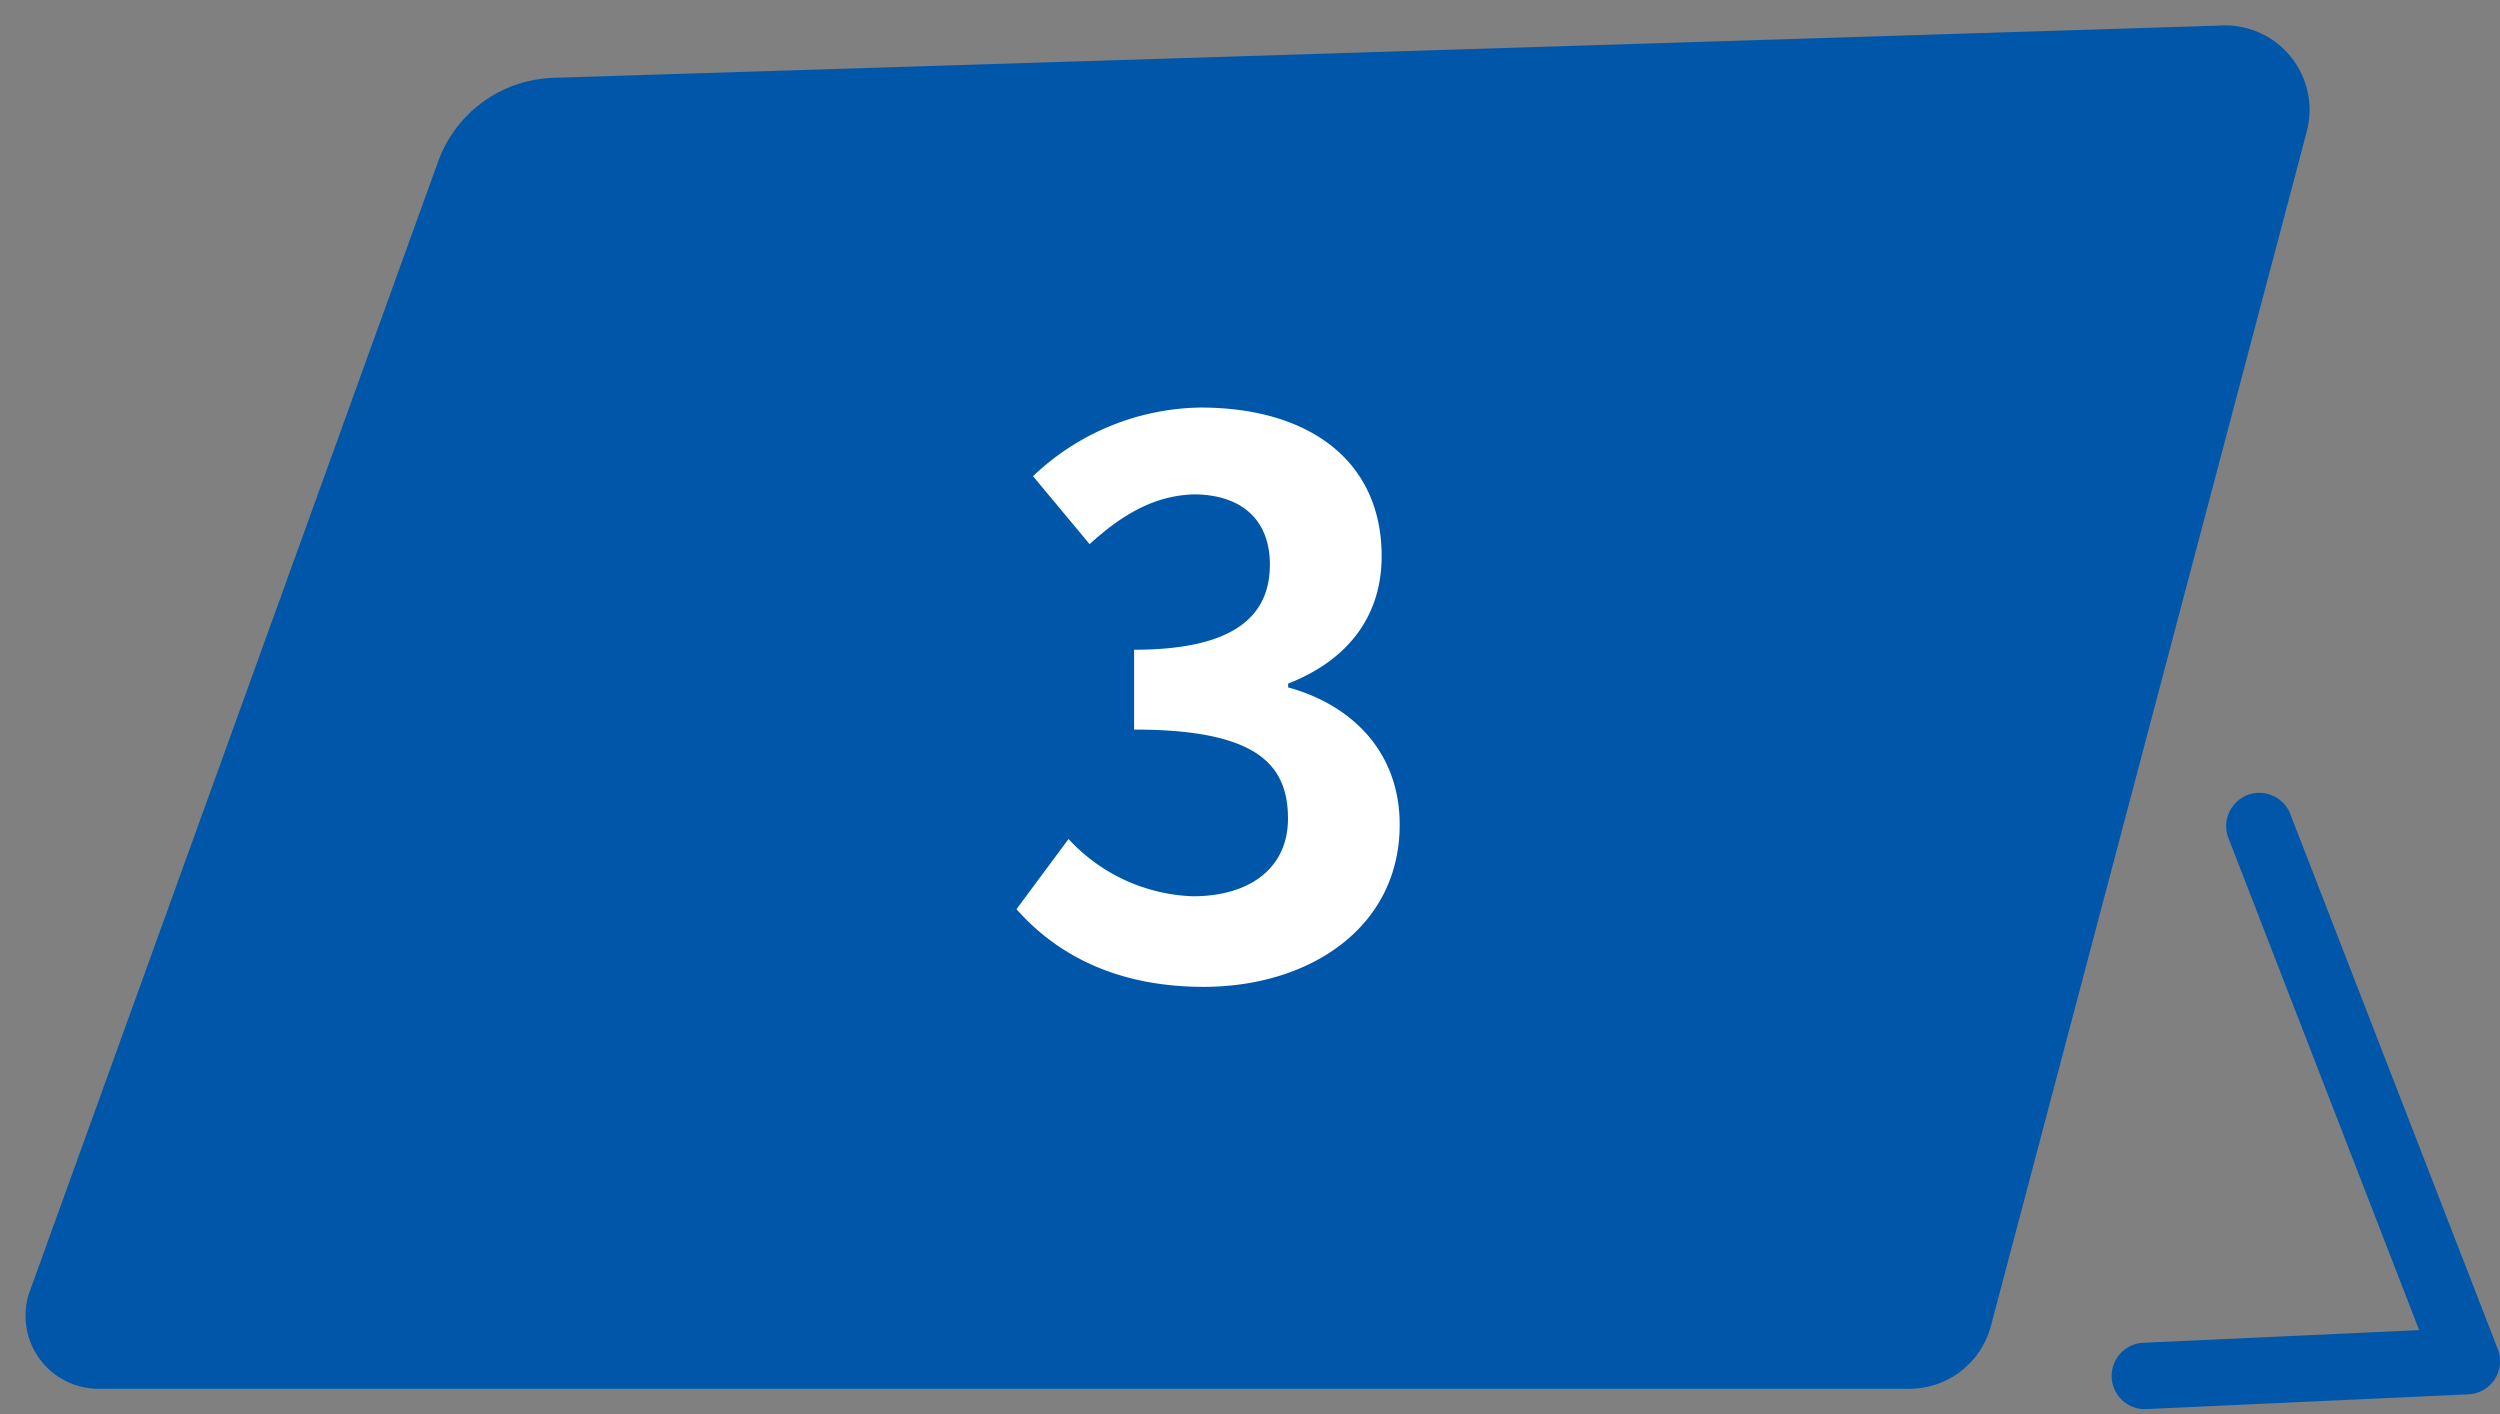<svg xmlns="http://www.w3.org/2000/svg" xmlns:xlink="http://www.w3.org/1999/xlink" width="159.09" height="90" viewBox="0 0 159.09 90">
  <rect x="0" y="0" width="159.09" height="90" fill="#808080" stroke="none"/>
  <defs>
    <clipPath id="clip-path">
      <rect id="長方形_483" data-name="長方形 483" width="159.09" height="90" fill="none"/>
    </clipPath>
  </defs>
  <g id="グループ_1433" data-name="グループ 1433" transform="translate(-350 -3489)">
    <g id="グループ_915" data-name="グループ 915" transform="translate(350 3489)">
      <g id="グループ_913" data-name="グループ 913" transform="translate(0 0)" clip-path="url(#clip-path)">
        <path id="パス_535" data-name="パス 535" d="M26.729,8.827.746,80.713a4.149,4.149,0,0,0,3.9,5.558H119.883a4.876,4.876,0,0,0,4.718-3.636L144.7,6.624A4.882,4.882,0,0,0,139.634.508L33.616,3.832a7.577,7.577,0,0,0-6.888,5" transform="translate(1.619 1.615)" fill="#0057aa"/>
        <path id="パス_536" data-name="パス 536" d="M139.986,0h0a5.378,5.378,0,0,1,5.189,6.751l-20.1,76.011a5.374,5.374,0,0,1-5.2,4H4.646A4.645,4.645,0,0,1,.28,80.545L26.263,8.659A8.073,8.073,0,0,1,33.6,3.337L139.609.013C139.735,0,139.862,0,139.986,0Zm-20.1,85.776a4.383,4.383,0,0,0,4.239-3.266L144.218,6.5A4.387,4.387,0,0,0,139.987.991c-.105,0-.212,0-.319.011h-.019L33.632,4.327A7.048,7.048,0,0,0,27.194,9L1.212,80.881a3.654,3.654,0,0,0,3.434,4.894Z" transform="translate(1.619 1.615)" fill="#0057aa"/>
        <path id="パス_537" data-name="パス 537" d="M33.64,51.084a2.113,2.113,0,0,1-.094-4.224l17.547-.806L38.943,14.706a2.112,2.112,0,0,1,3.938-1.526L56.1,47.269a2.111,2.111,0,0,1-1.875,2.873l-20.484.938-.1,0" transform="translate(102.852 38.588)" fill="#0057aa"/>
      </g>
    </g>
    <path id="パス_1435" data-name="パス 1435" d="M13.152.672c6.768,0,12.48-3.792,12.48-10.32,0-4.656-3.072-7.632-7.1-8.736v-.24c3.792-1.488,5.952-4.272,5.952-8.112,0-6.1-4.656-9.456-11.52-9.456A15.759,15.759,0,0,0,2.3-31.824L5.9-27.5c2.112-1.92,4.176-3.12,6.72-3.168,3.024.048,4.752,1.68,4.752,4.464,0,3.168-2.112,5.424-8.64,5.424V-15.7c7.728,0,9.792,2.16,9.792,5.664,0,3.168-2.448,4.944-6.048,4.944A11.284,11.284,0,0,1,4.56-8.736L1.248-4.272C3.744-1.44,7.536.672,13.152.672Z" transform="translate(413.438 3551.127)" fill="#fff"/>
  </g>
</svg>
